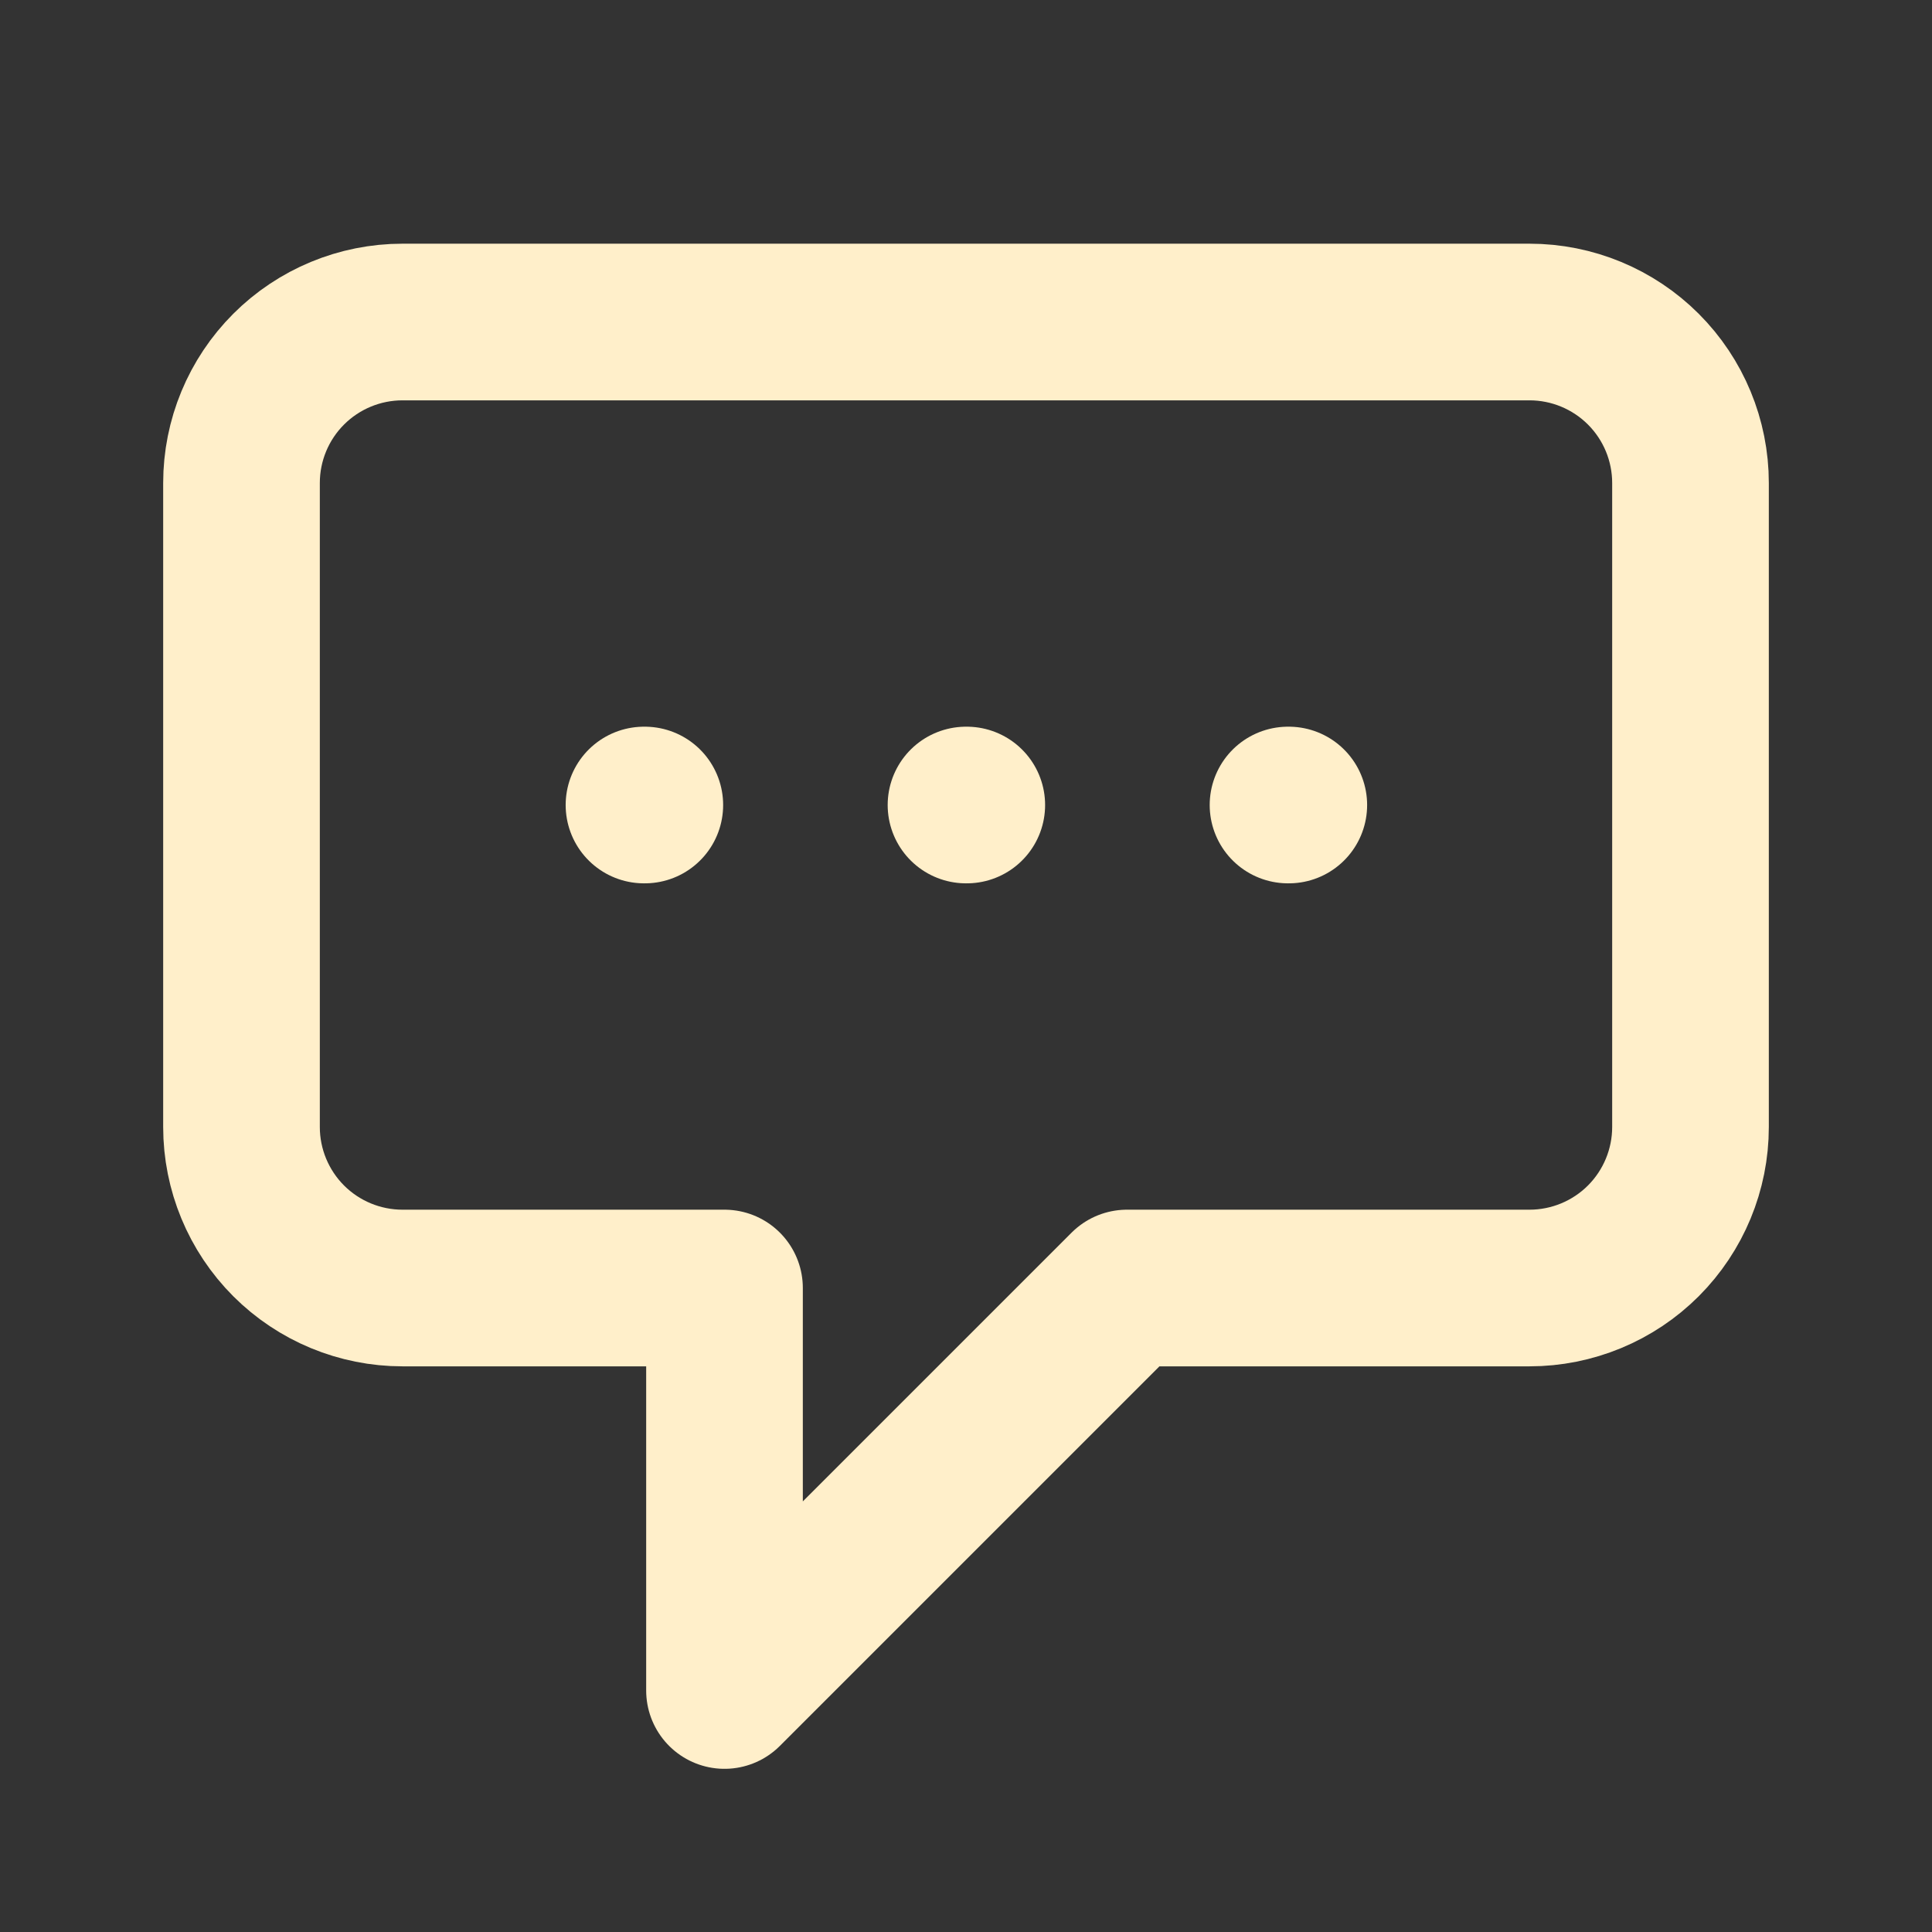 <svg width="37" height="37" viewBox="0 0 37 37" fill="none" xmlns="http://www.w3.org/2000/svg">
<rect x="0" y="0" width="37" height="37" fill="#333333" stroke="none"/>
<path d="M12.333 15.417H12.349M18.5 15.417H18.515M24.667 15.417H24.682M13.875 24.667H7.708C6.891 24.667 6.106 24.342 5.528 23.764C4.95 23.185 4.625 22.401 4.625 21.583V9.25C4.625 8.432 4.95 7.648 5.528 7.07C6.106 6.492 6.891 6.167 7.708 6.167H29.292C30.109 6.167 30.894 6.492 31.472 7.07C32.05 7.648 32.375 8.432 32.375 9.25V21.583C32.375 22.401 32.05 23.185 31.472 23.764C30.894 24.342 30.109 24.667 29.292 24.667H21.583L13.875 32.375V24.667Z" stroke="#FFEFCA" stroke-width="3" stroke-linecap="round" stroke-linejoin="round"/>
</svg>
